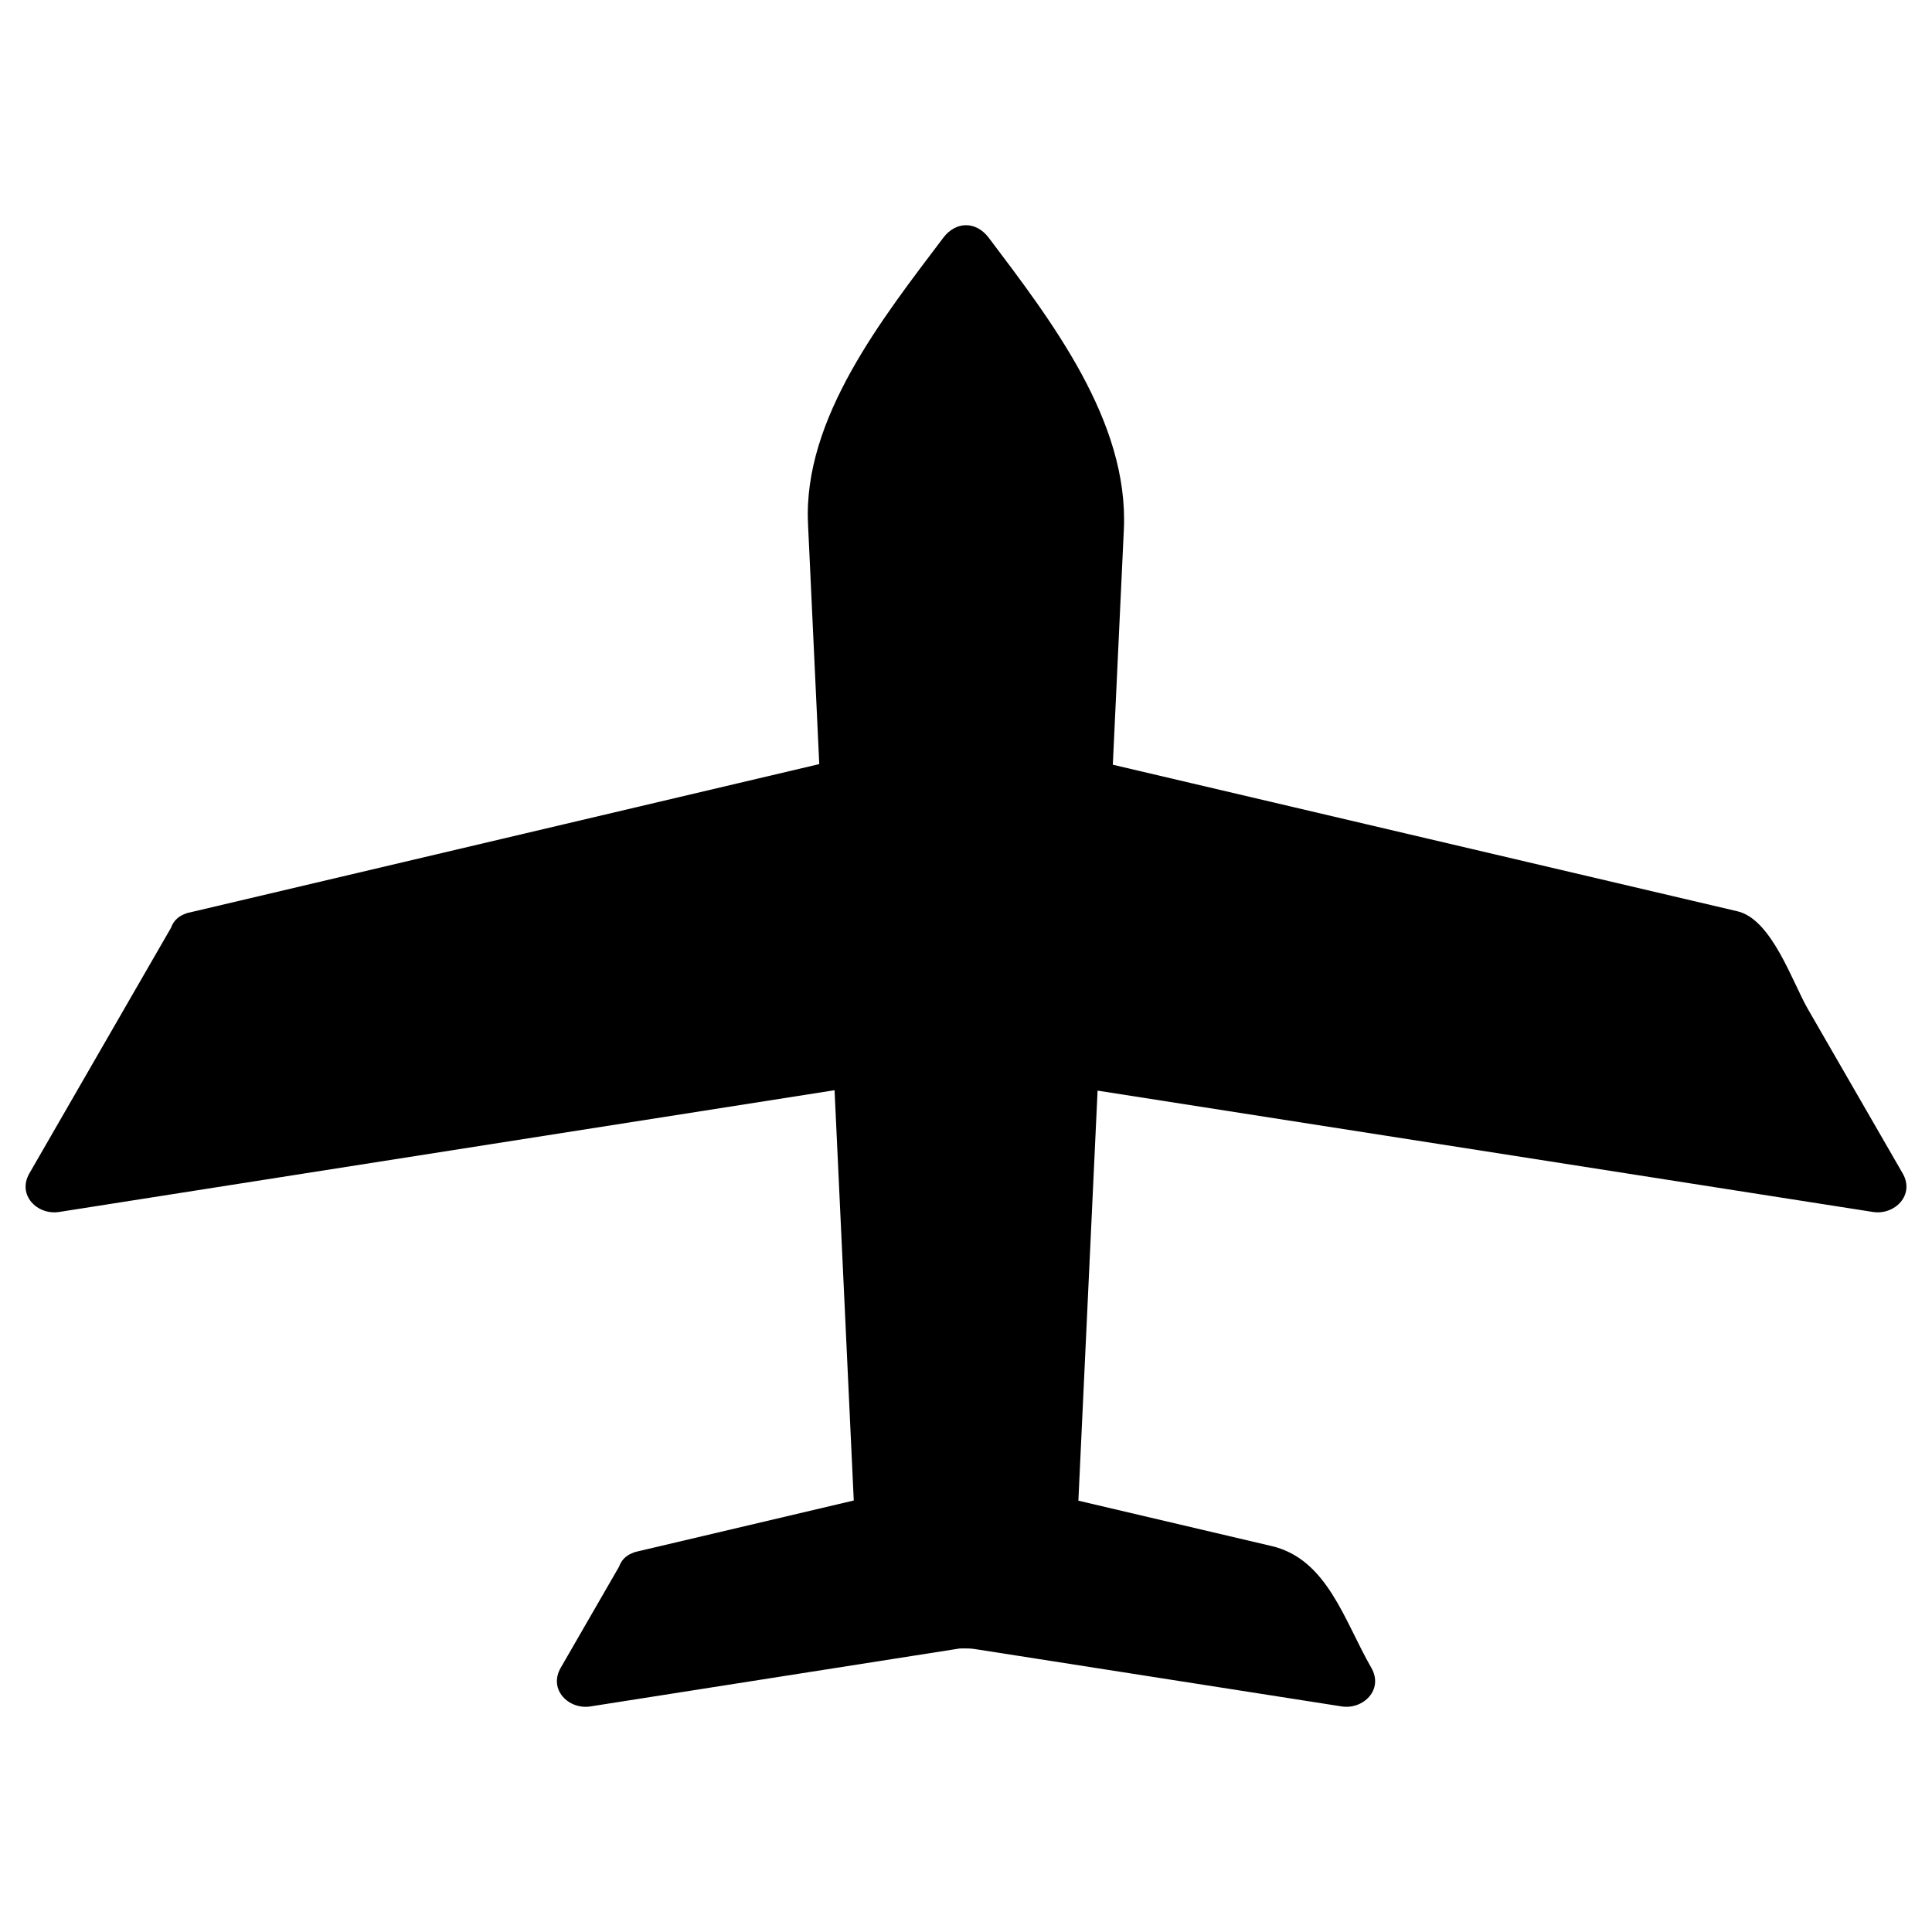 <?xml version="1.0" encoding="UTF-8"?>
<!-- Uploaded to: SVG Repo, www.svgrepo.com, Generator: SVG Repo Mixer Tools -->
<svg fill="#000000" width="800px" height="800px" version="1.1" viewBox="144 144 512 512" xmlns="http://www.w3.org/2000/svg">
 <path d="m648.21 454.93c-8.379-14.523-16.758-29.066-25.137-43.586-4.102-7.125-9.531-23.715-18.633-25.844-32.66-7.664-65.336-15.324-97.992-22.988-22.516-5.281-45.02-10.566-67.539-15.852 0.984-20.766 1.953-41.535 2.922-62.297 1.352-28.707-19.254-55.426-35.805-77.359-3.352-4.434-8.695-4.434-12.043 0-16.035 21.242-37.16 47.863-35.855 75.754 0.992 21.246 1.984 42.492 2.984 63.738-7.309 1.723-14.609 3.445-21.914 5.164-48.297 11.375-96.602 22.758-144.89 34.145-0.551 0.09-1.082 0.262-1.602 0.508-1.758 0.742-2.84 2.023-3.367 3.523-12.516 21.703-25.027 43.402-37.543 65.102-3.32 5.754 2.09 11.148 7.871 10.246 68.496-10.762 137-21.52 205.5-32.266 1.691 36.234 3.391 72.488 5.09 108.73-19.074 4.488-38.148 8.984-57.223 13.48-0.551 0.098-1.082 0.266-1.602 0.516-1.762 0.734-2.84 2.023-3.367 3.523-5.152 8.941-10.312 17.879-15.469 26.816-3.316 5.754 2.09 11.148 7.871 10.238 32.652-5.129 65.305-10.242 97.961-15.371-0.223 0.059 2-0.133 3.914 0.168 3.836 0.594 7.668 1.195 11.496 1.793 11.645 1.824 23.281 3.641 34.918 5.461 16.93 2.656 33.859 5.297 50.785 7.945 5.777 0.906 11.195-4.484 7.871-10.238-7.152-12.41-11.652-28.793-26.406-32.254-17.078-4.012-34.148-8.016-51.223-12.027 1.699-36.219 3.391-72.449 5.09-108.67 30.336 4.742 60.664 9.492 91.004 14.234 38.152 5.977 76.309 11.941 114.47 17.922 5.777 0.895 11.191-4.5 7.867-10.254z"/>
</svg>